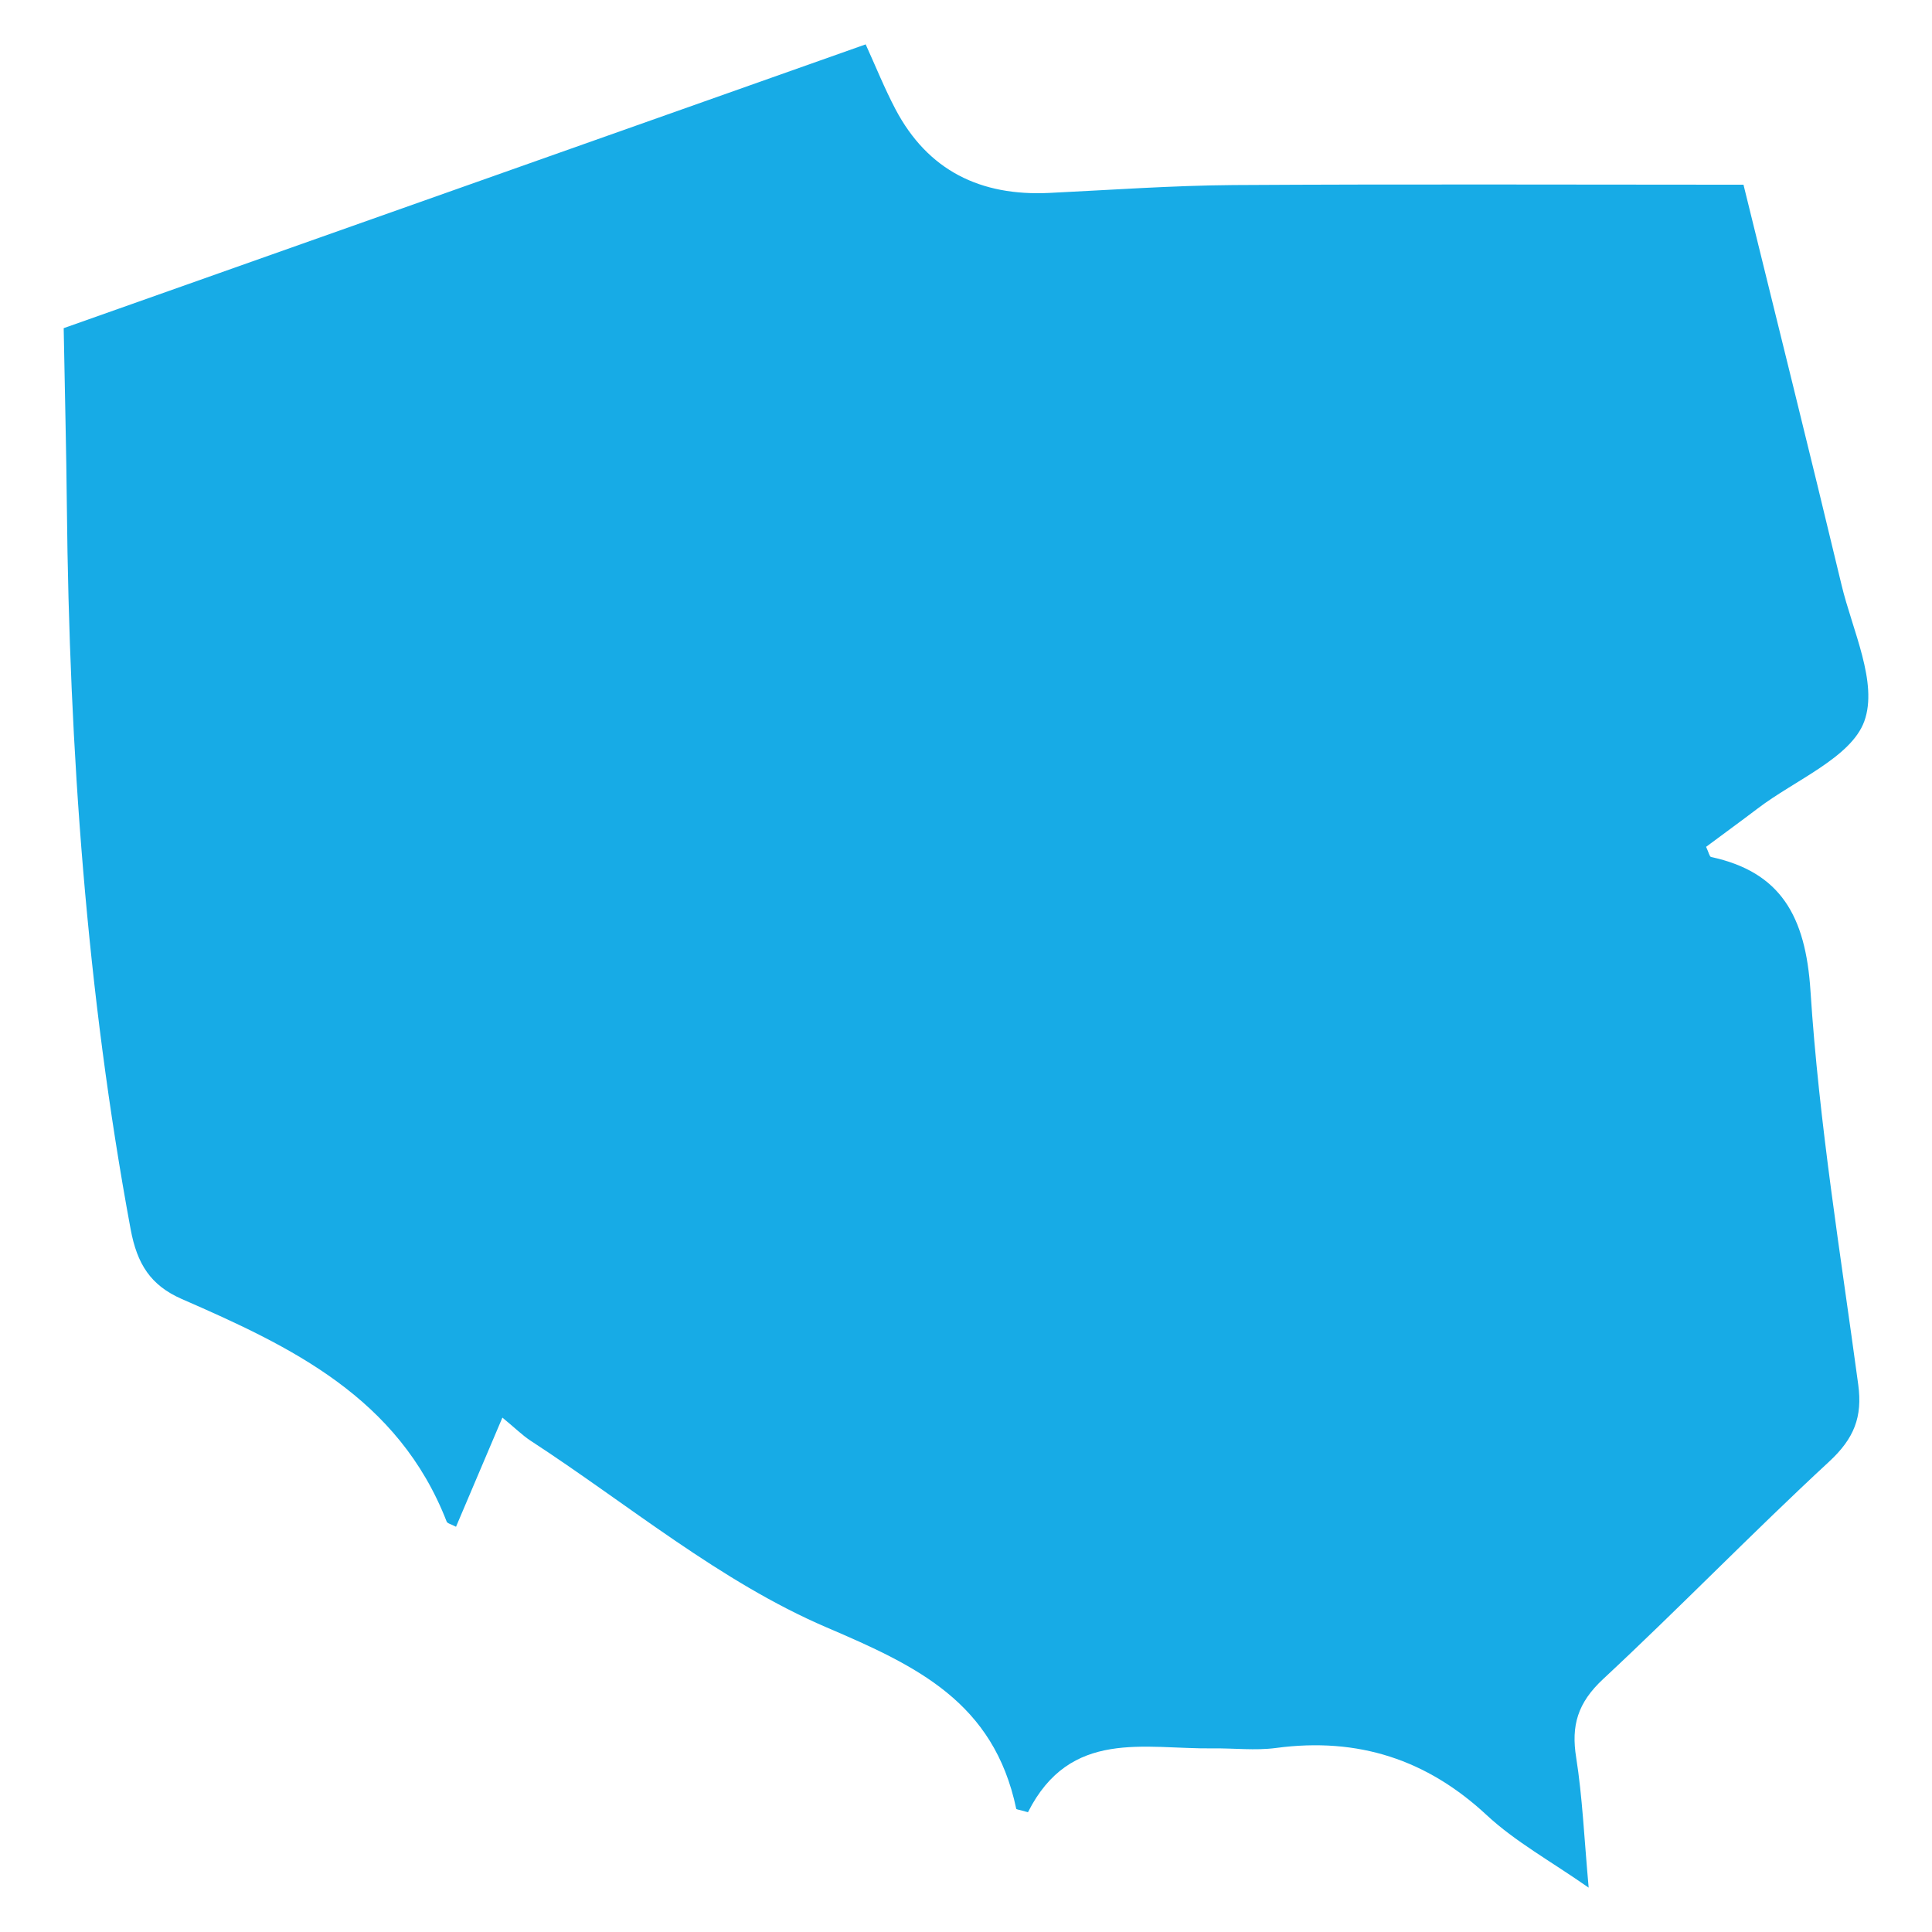 <svg width="28" height="28" viewBox="0 0 28 28" fill="none" xmlns="http://www.w3.org/2000/svg">
<path d="M7.281 20.545C7.037 21.118 6.825 21.62 6.609 22.127C6.536 22.088 6.484 22.08 6.473 22.051C5.773 20.252 4.216 19.516 2.634 18.826C2.183 18.628 1.987 18.321 1.893 17.814C1.256 14.378 1.005 10.879 0.969 7.342C0.961 6.509 0.939 5.678 0.923 4.756C4.781 3.39 8.645 2.023 12.546 0.643C12.692 0.964 12.82 1.283 12.978 1.583C13.448 2.474 14.211 2.844 15.206 2.796C16.096 2.753 16.986 2.689 17.873 2.682C20.327 2.667 22.779 2.677 25.268 2.677C25.747 4.625 26.227 6.548 26.689 8.477C26.846 9.136 27.221 9.894 27.019 10.453C26.827 10.981 26.011 11.306 25.47 11.72C25.222 11.908 24.969 12.092 24.726 12.273C24.765 12.355 24.775 12.415 24.798 12.42C25.803 12.637 26.169 13.271 26.239 14.364C26.363 16.281 26.675 18.172 26.931 20.068C26.994 20.535 26.872 20.848 26.508 21.184C25.397 22.212 24.34 23.304 23.234 24.334C22.863 24.679 22.769 25.01 22.843 25.471C22.933 26.039 22.958 26.622 23.024 27.357C22.47 26.97 21.96 26.691 21.544 26.304C20.683 25.504 19.687 25.173 18.493 25.333C18.191 25.373 17.886 25.335 17.581 25.339C16.584 25.351 15.512 25.049 14.898 26.264C14.765 26.226 14.731 26.225 14.728 26.214C14.402 24.666 13.285 24.144 11.976 23.584C10.438 22.924 9.108 21.804 7.69 20.88C7.568 20.8 7.463 20.694 7.282 20.546L7.281 20.545Z" fill="#17ABE6"/>
</svg>
